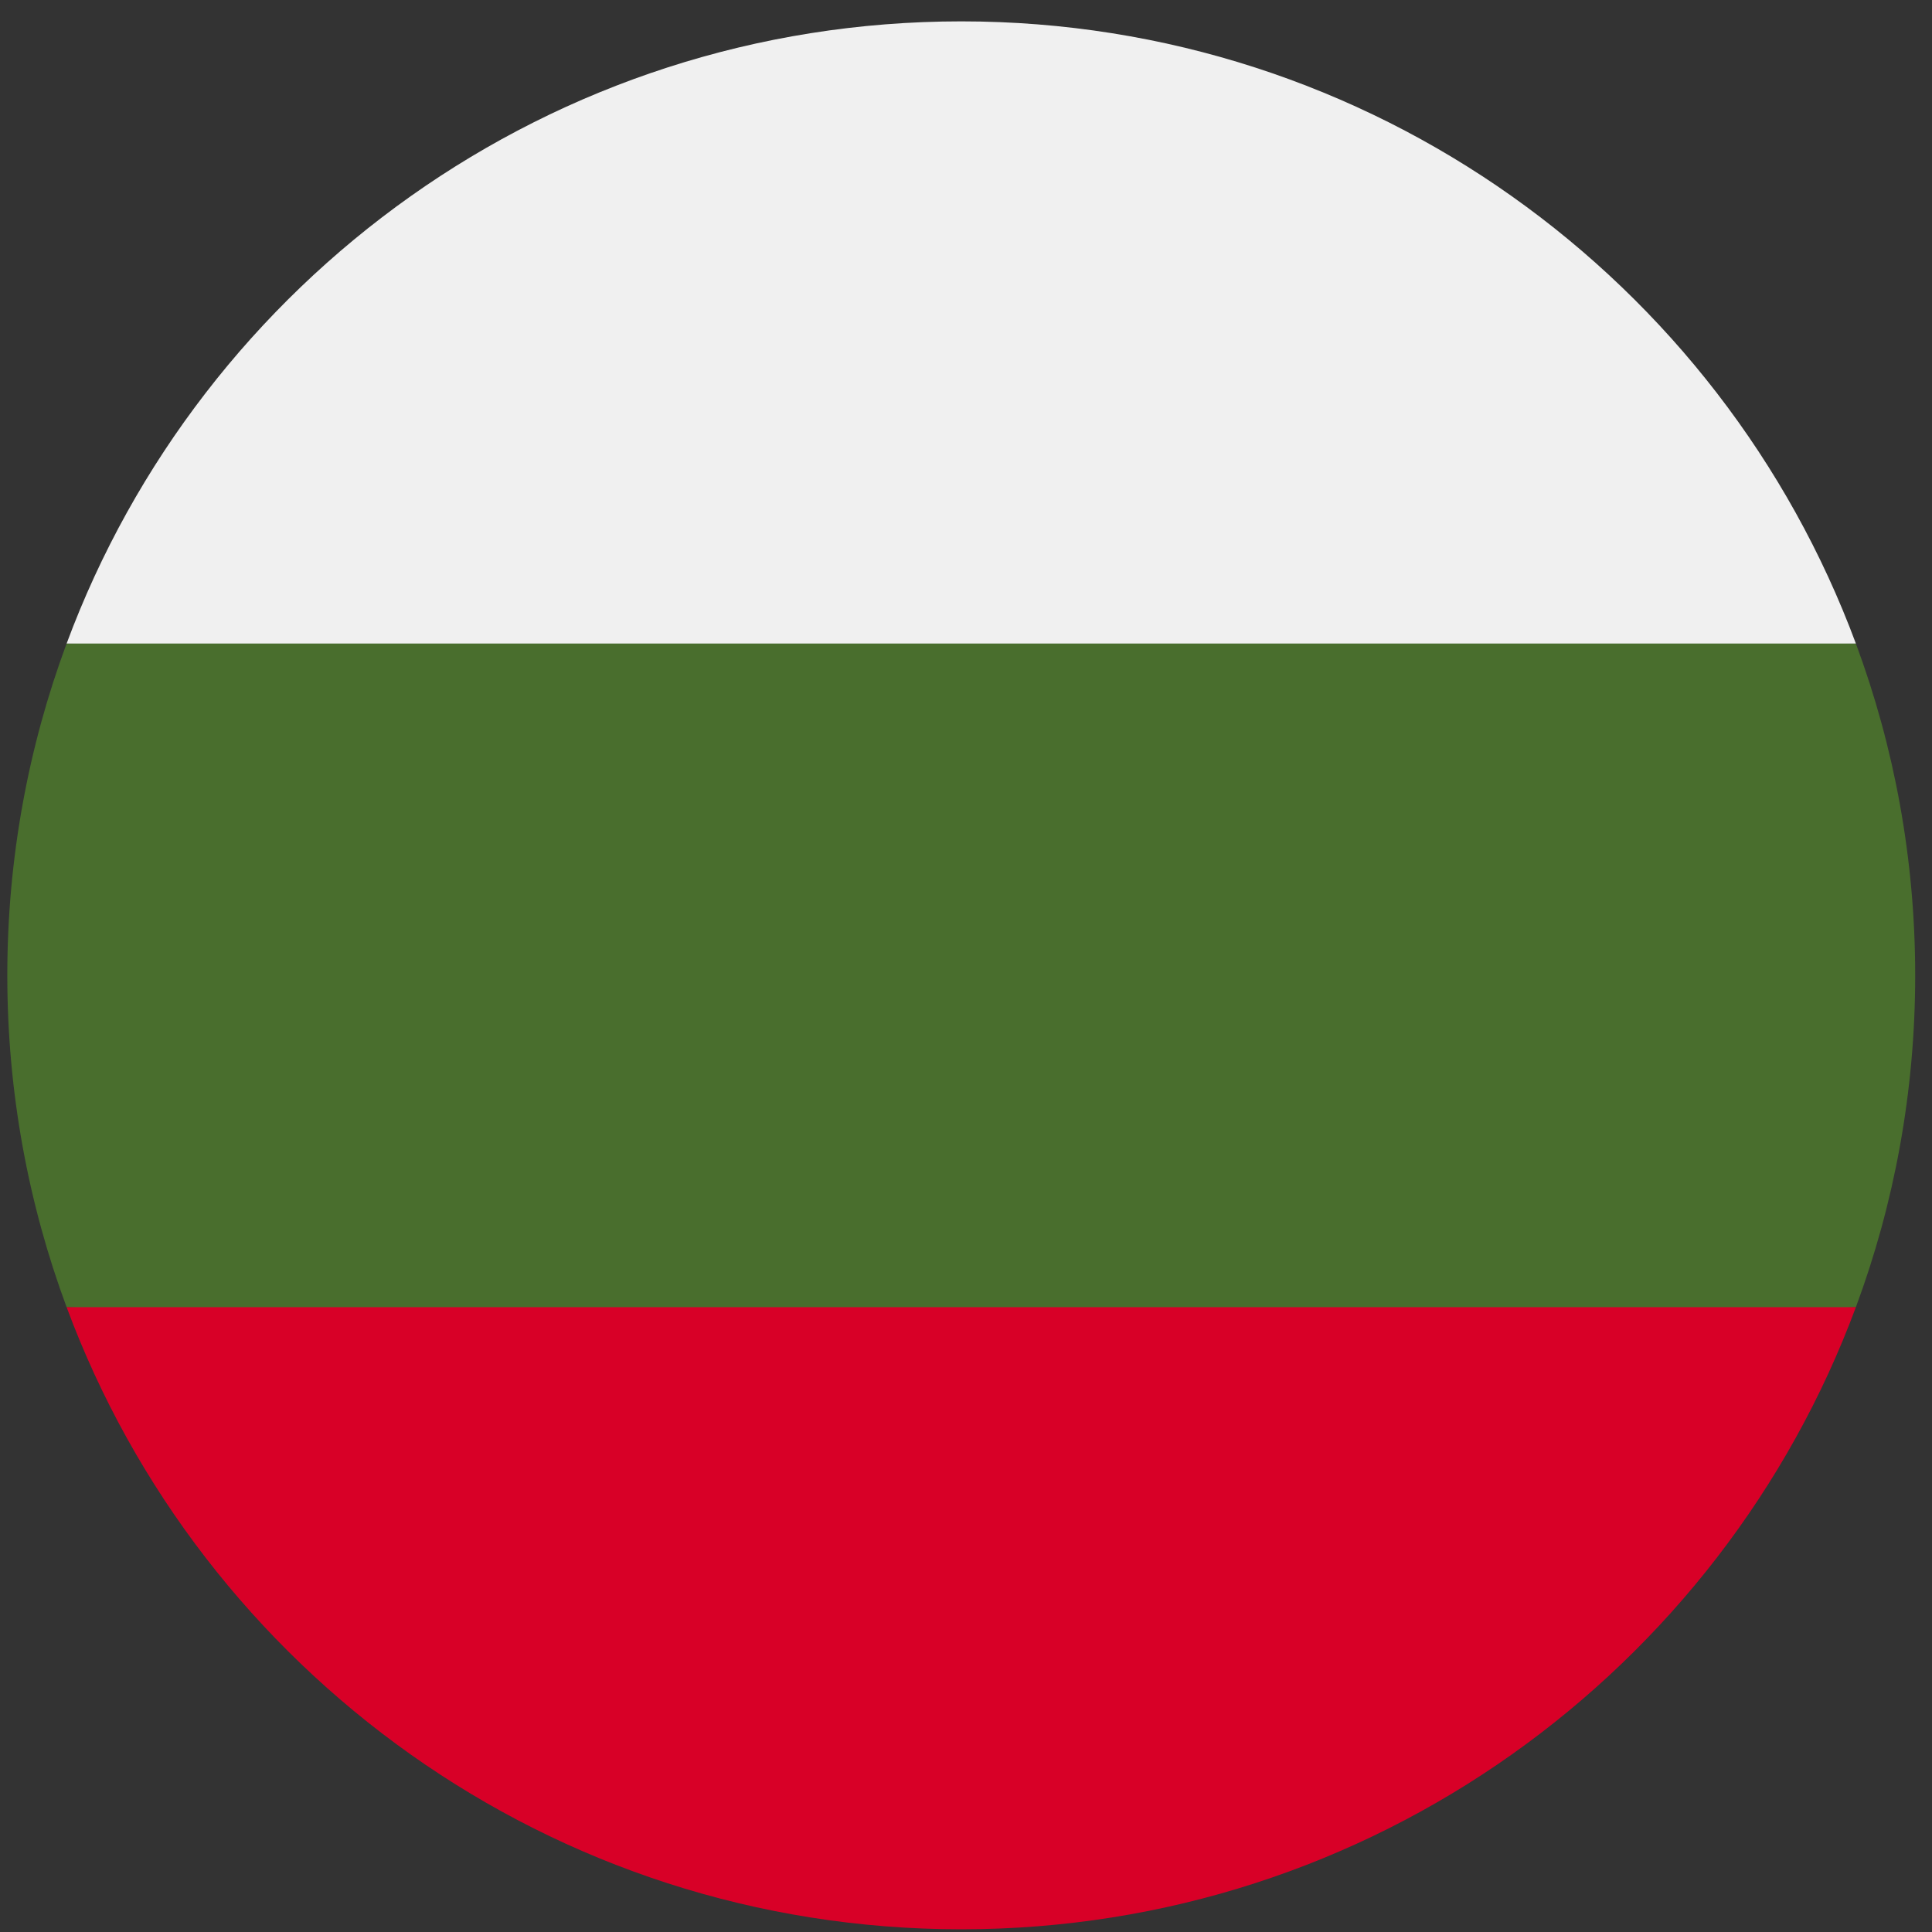 <svg width="50" height="50" viewBox="0 0 50 50" fill="none" xmlns="http://www.w3.org/2000/svg">
<rect x="0" y="0" width="50" height="50" fill="#333333" stroke="none"/>
<g clip-path="url(#clip0_1458_3209)">
<path d="M49.565 25.242C49.565 22.222 49.022 19.329 48.03 16.655L24.877 15.581L1.724 16.654C0.732 19.329 0.189 22.222 0.189 25.242C0.189 28.262 0.732 31.155 1.724 33.829L24.877 34.903L48.03 33.829C49.022 31.155 49.565 28.262 49.565 25.242Z" fill="#496E2D"/>
<path d="M24.877 49.93C35.492 49.93 44.541 43.231 48.03 33.829H1.724C5.212 43.231 14.262 49.93 24.877 49.93Z" fill="#D80027"/>
<path d="M1.724 16.655H48.03C44.541 7.253 35.492 0.553 24.877 0.553C14.262 0.553 5.212 7.253 1.724 16.655Z" fill="#F0F0F0"/>
</g>
<defs>
<clipPath id="clip0_1458_3209">
<rect width="49.377" height="49.377" fill="white" transform="translate(0.188 0.553)"/>
</clipPath>
</defs>
</svg>
